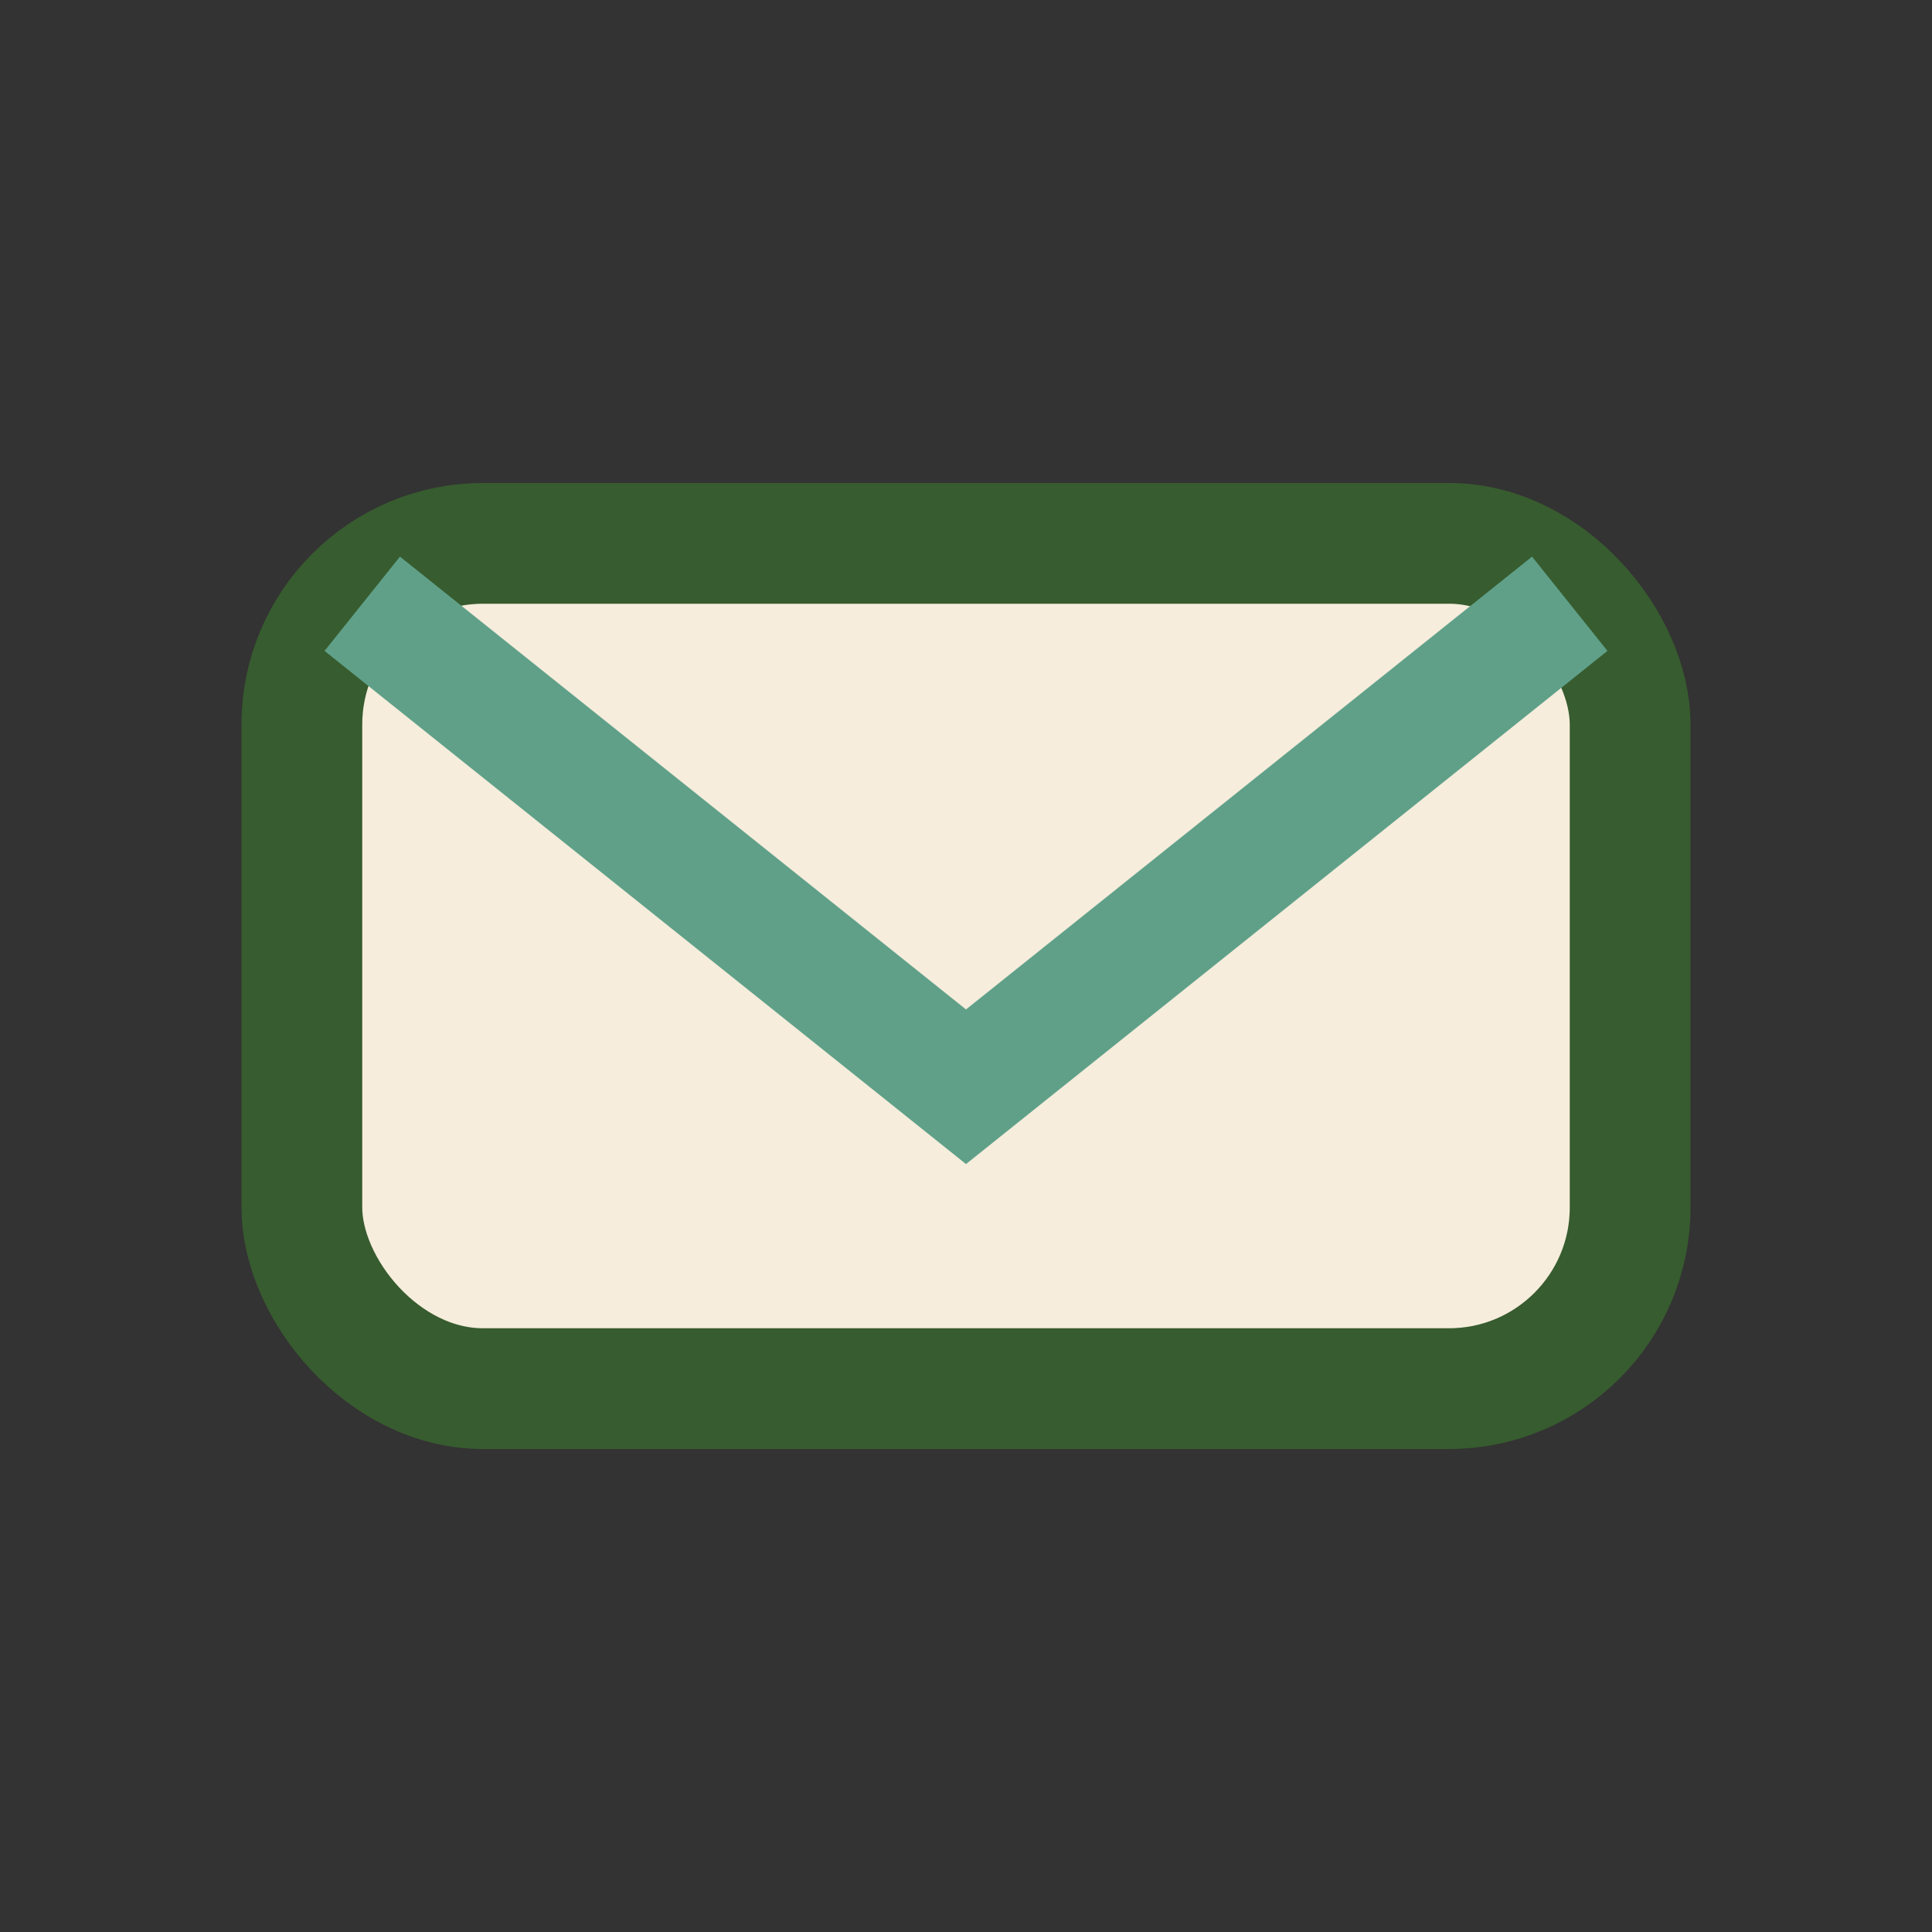 <?xml version="1.0" encoding="UTF-8"?>
<svg xmlns="http://www.w3.org/2000/svg" width="32" height="32" viewBox="0 0 32 32"><rect x="0" y="0" width="32" height="32" fill="#333333" stroke="none"/><rect x="5" y="9" width="22" height="14" rx="3" fill="#f6eddc" stroke="#375c2f" stroke-width="2"/><path d="M6 10l10 8 10-8" fill="none" stroke="#60a088" stroke-width="2"/></svg>